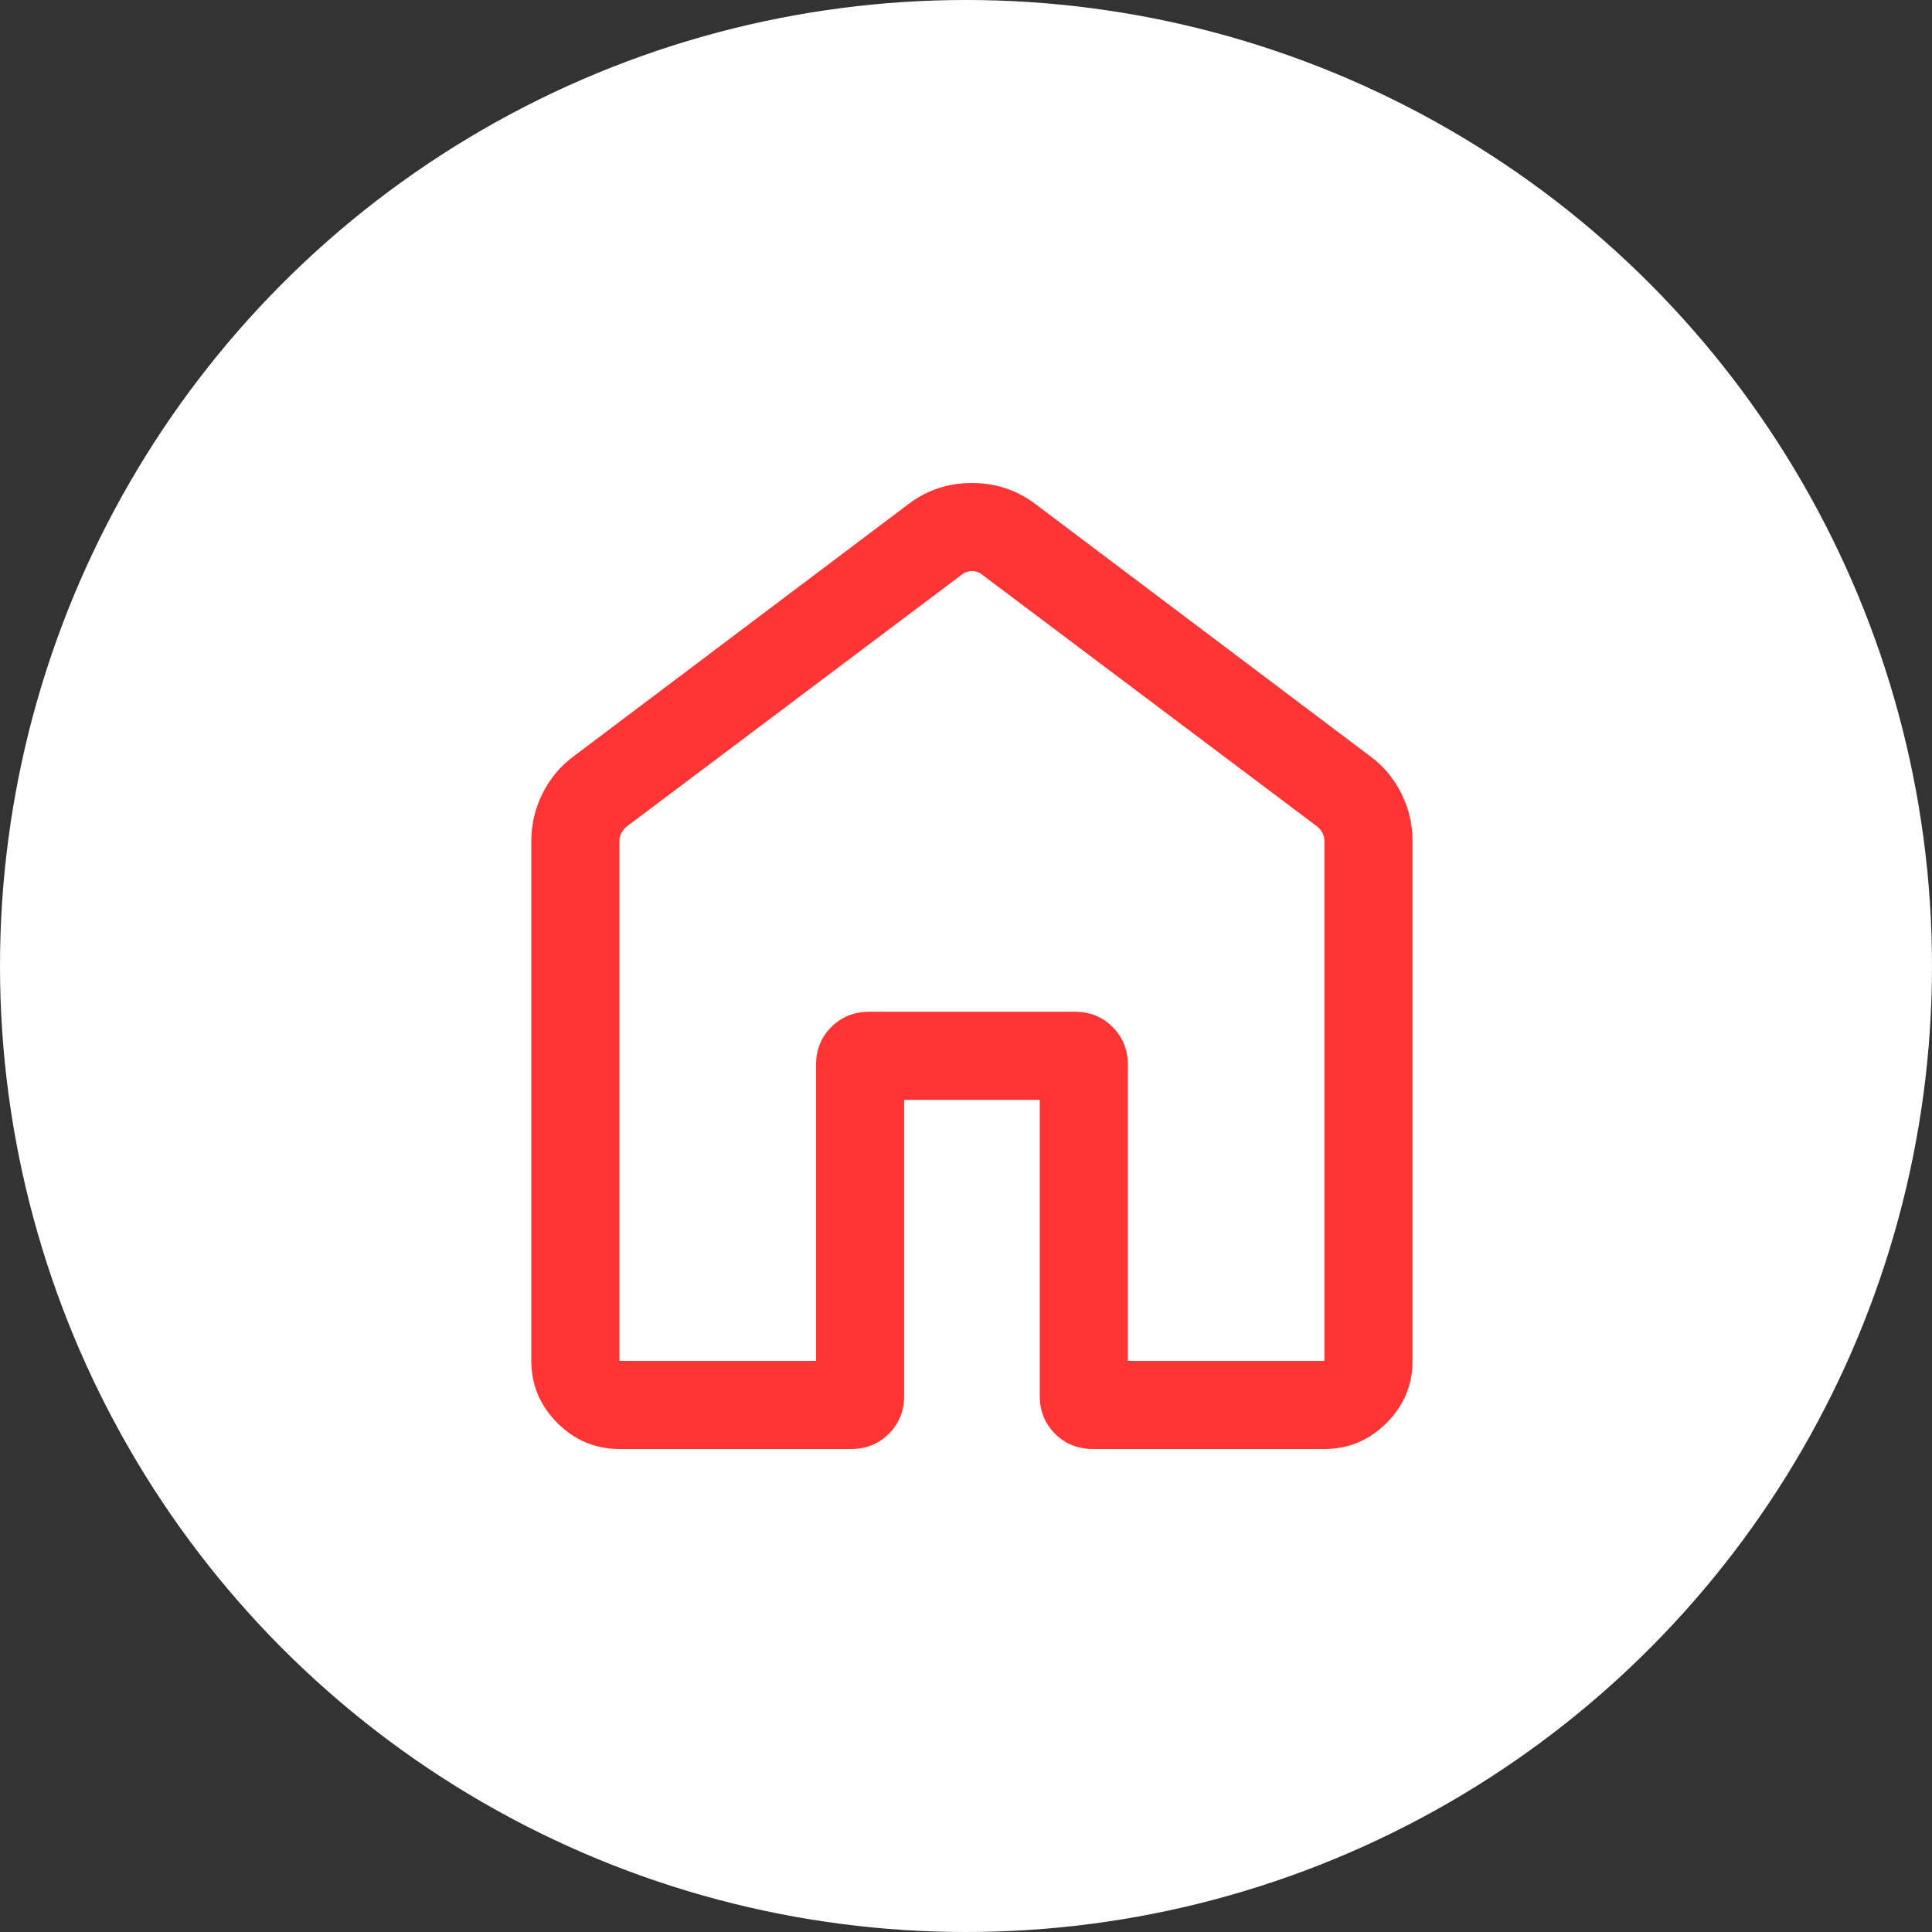 <svg width="80" height="80" viewBox="0 0 80 80" fill="none" xmlns="http://www.w3.org/2000/svg">
<rect x="0" y="0" width="80" height="80" fill="#333333" stroke="none"/>
<circle cx="40" cy="40" r="40" fill="white"/>
<path d="M25.649 56.351H33.789V44.093C33.789 43.471 34 42.948 34.422 42.527C34.843 42.105 35.365 41.895 35.988 41.895H44.503C45.126 41.895 45.648 42.105 46.07 42.527C46.491 42.948 46.702 43.471 46.702 44.093V56.351H54.842V34.83C54.842 34.706 54.815 34.593 54.76 34.491C54.706 34.39 54.632 34.3 54.538 34.222L40.69 23.813C40.565 23.704 40.417 23.649 40.246 23.649C40.074 23.649 39.926 23.704 39.801 23.813L25.953 34.222C25.86 34.3 25.786 34.39 25.731 34.491C25.676 34.593 25.649 34.706 25.649 34.83V56.351ZM22 56.351V34.83C22 34.134 22.156 33.474 22.467 32.852C22.779 32.228 23.209 31.715 23.759 31.312L37.607 20.88C38.376 20.293 39.254 20 40.242 20C41.23 20 42.111 20.293 42.884 20.88L56.732 31.312C57.282 31.715 57.712 32.228 58.024 32.852C58.336 33.474 58.491 34.134 58.491 34.83V56.351C58.491 57.346 58.132 58.203 57.413 58.922C56.694 59.641 55.837 60 54.842 60H45.252C44.629 60 44.106 59.789 43.685 59.368C43.263 58.946 43.053 58.424 43.053 57.801V45.544H37.439V57.801C37.439 58.424 37.228 58.946 36.806 59.368C36.385 59.789 35.863 60 35.24 60H25.649C24.654 60 23.797 59.641 23.078 58.922C22.36 58.203 22 57.346 22 56.351Z" fill="#FF3535"/>
</svg>
